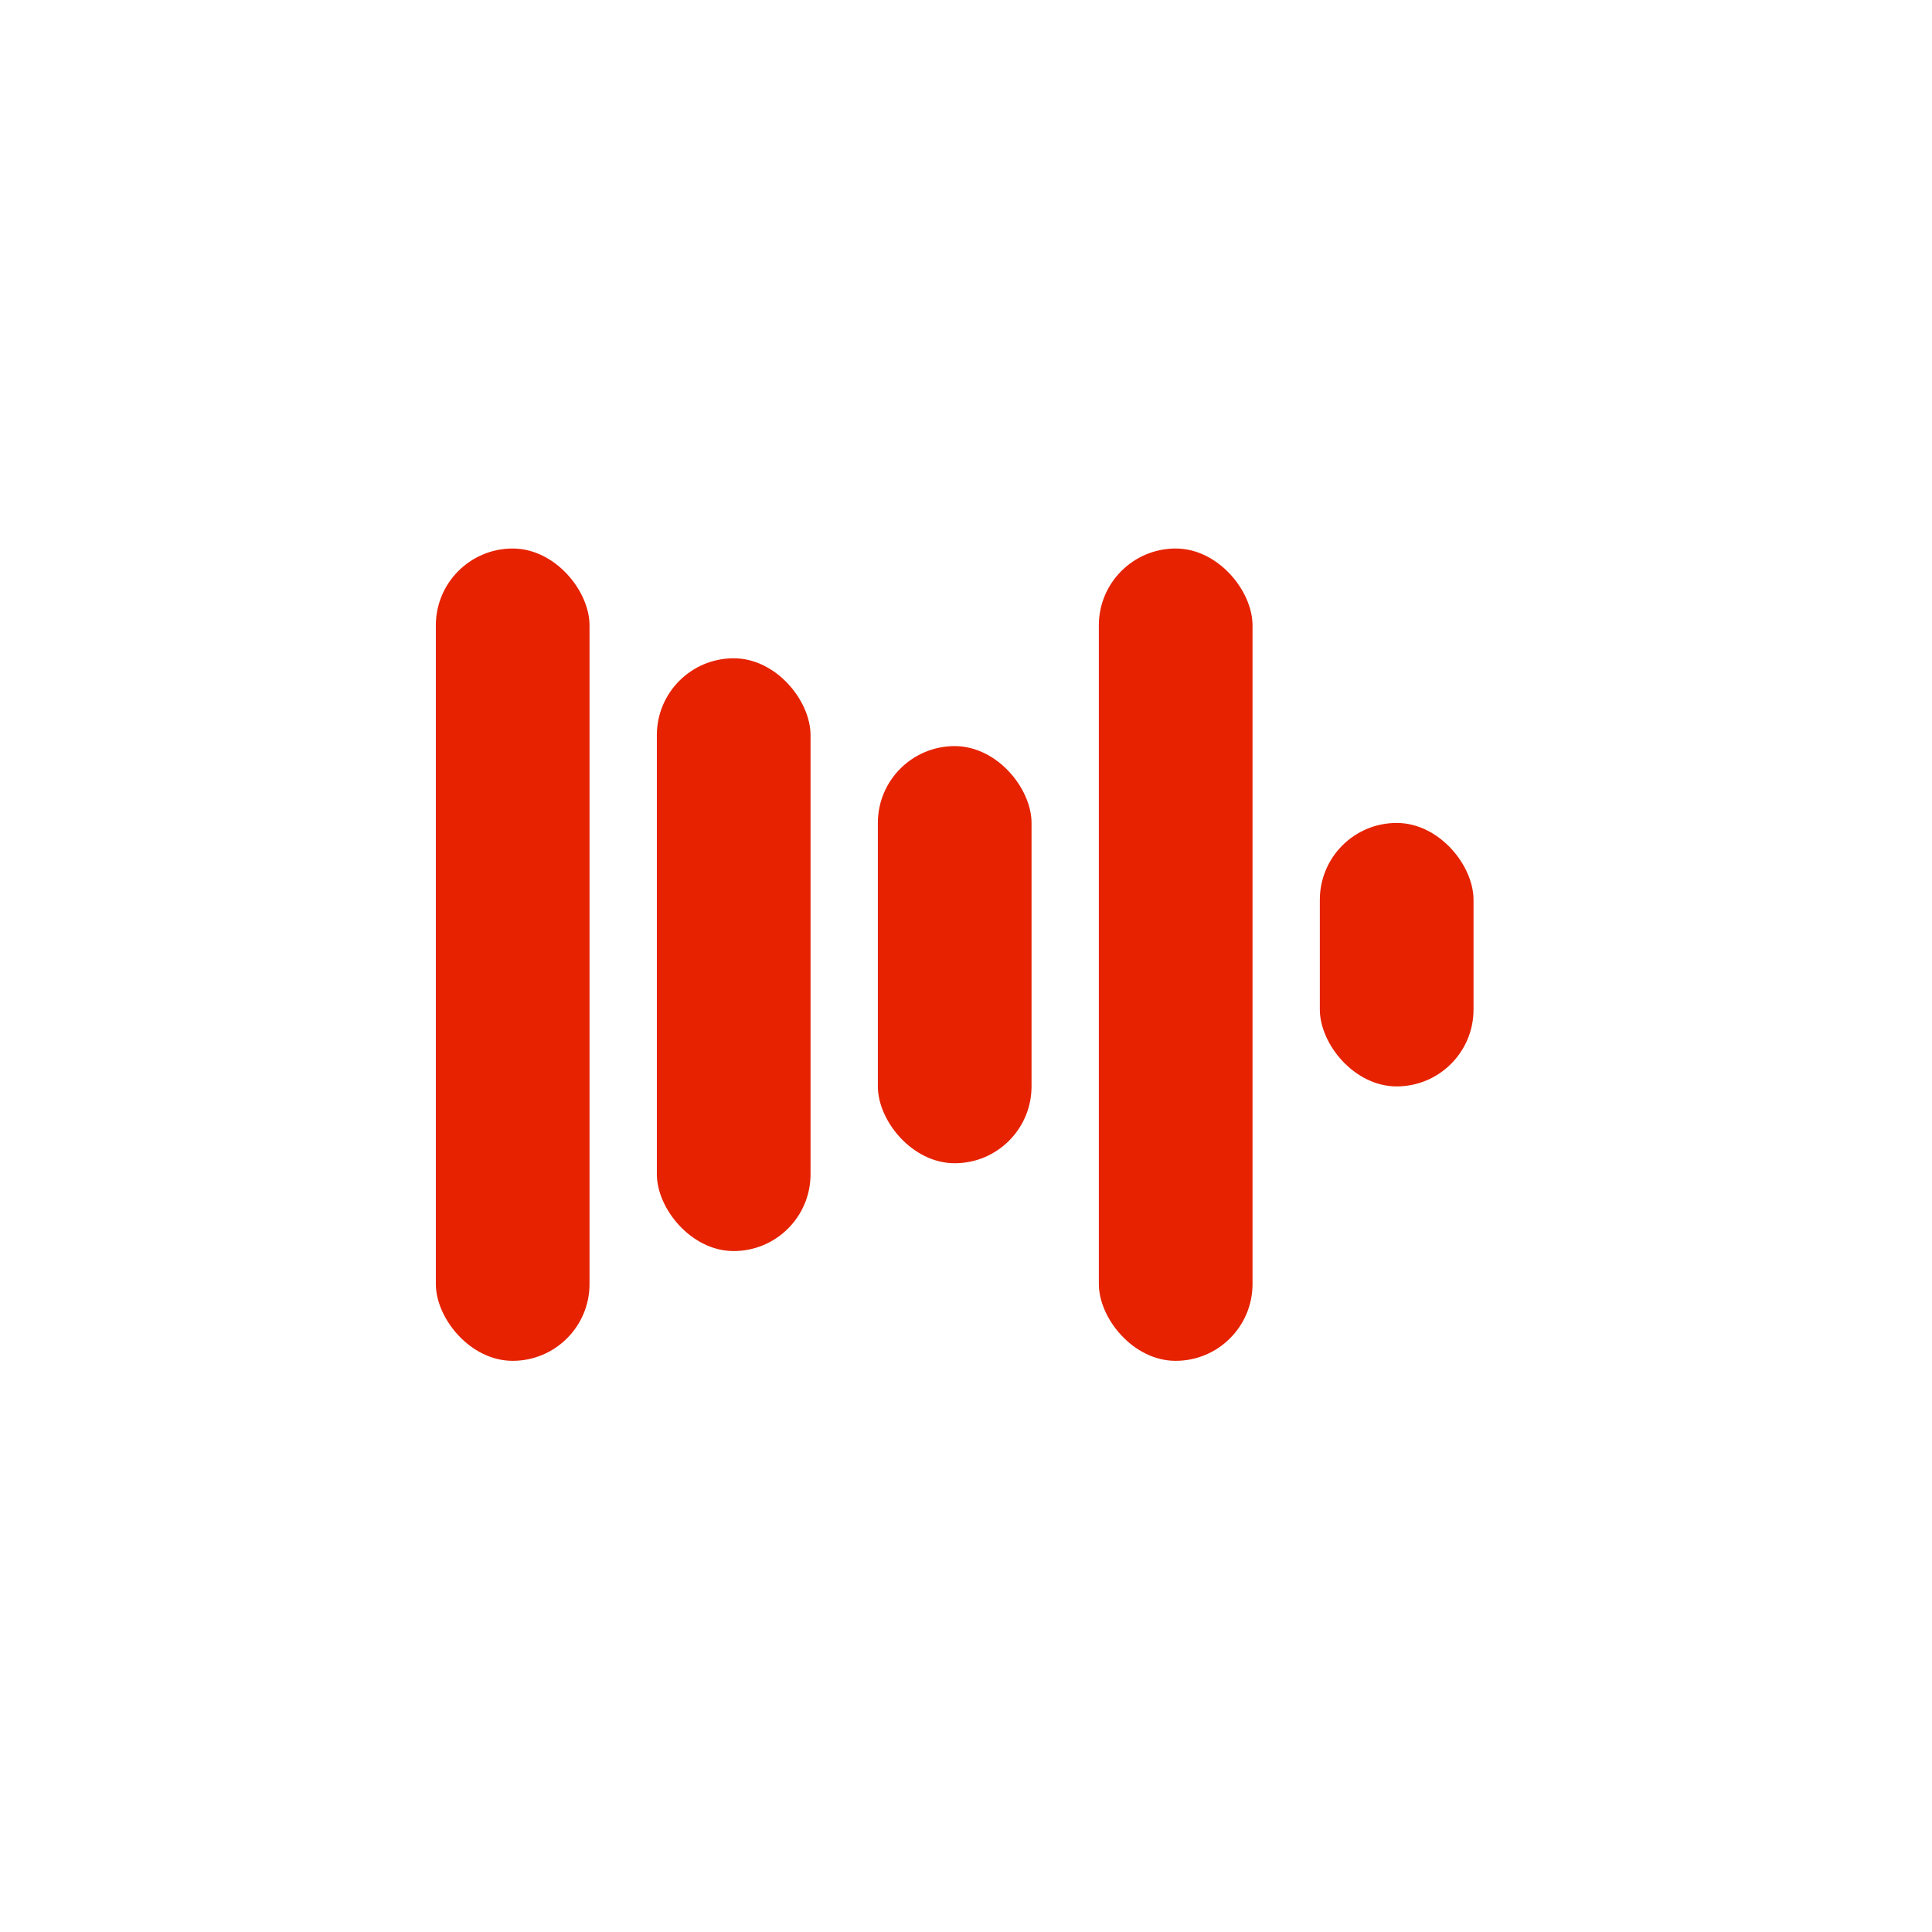 <svg width="88" height="88" viewBox="0 0 88 88" fill="none" xmlns="http://www.w3.org/2000/svg">
<rect x="19.852" y="24.984" width="7" height="37" rx="3.5" fill="#E62200"/>
<rect x="29.919" y="29.984" width="7" height="27" rx="3.5" fill="#E62200"/>
<rect x="39.985" y="33.984" width="7" height="19" rx="3.5" fill="#E62200"/>
<rect x="50.051" y="24.984" width="7" height="37" rx="3.5" fill="#E62200"/>
<rect x="60.117" y="37.484" width="7" height="12" rx="3.5" fill="#E62200"/>
</svg>
